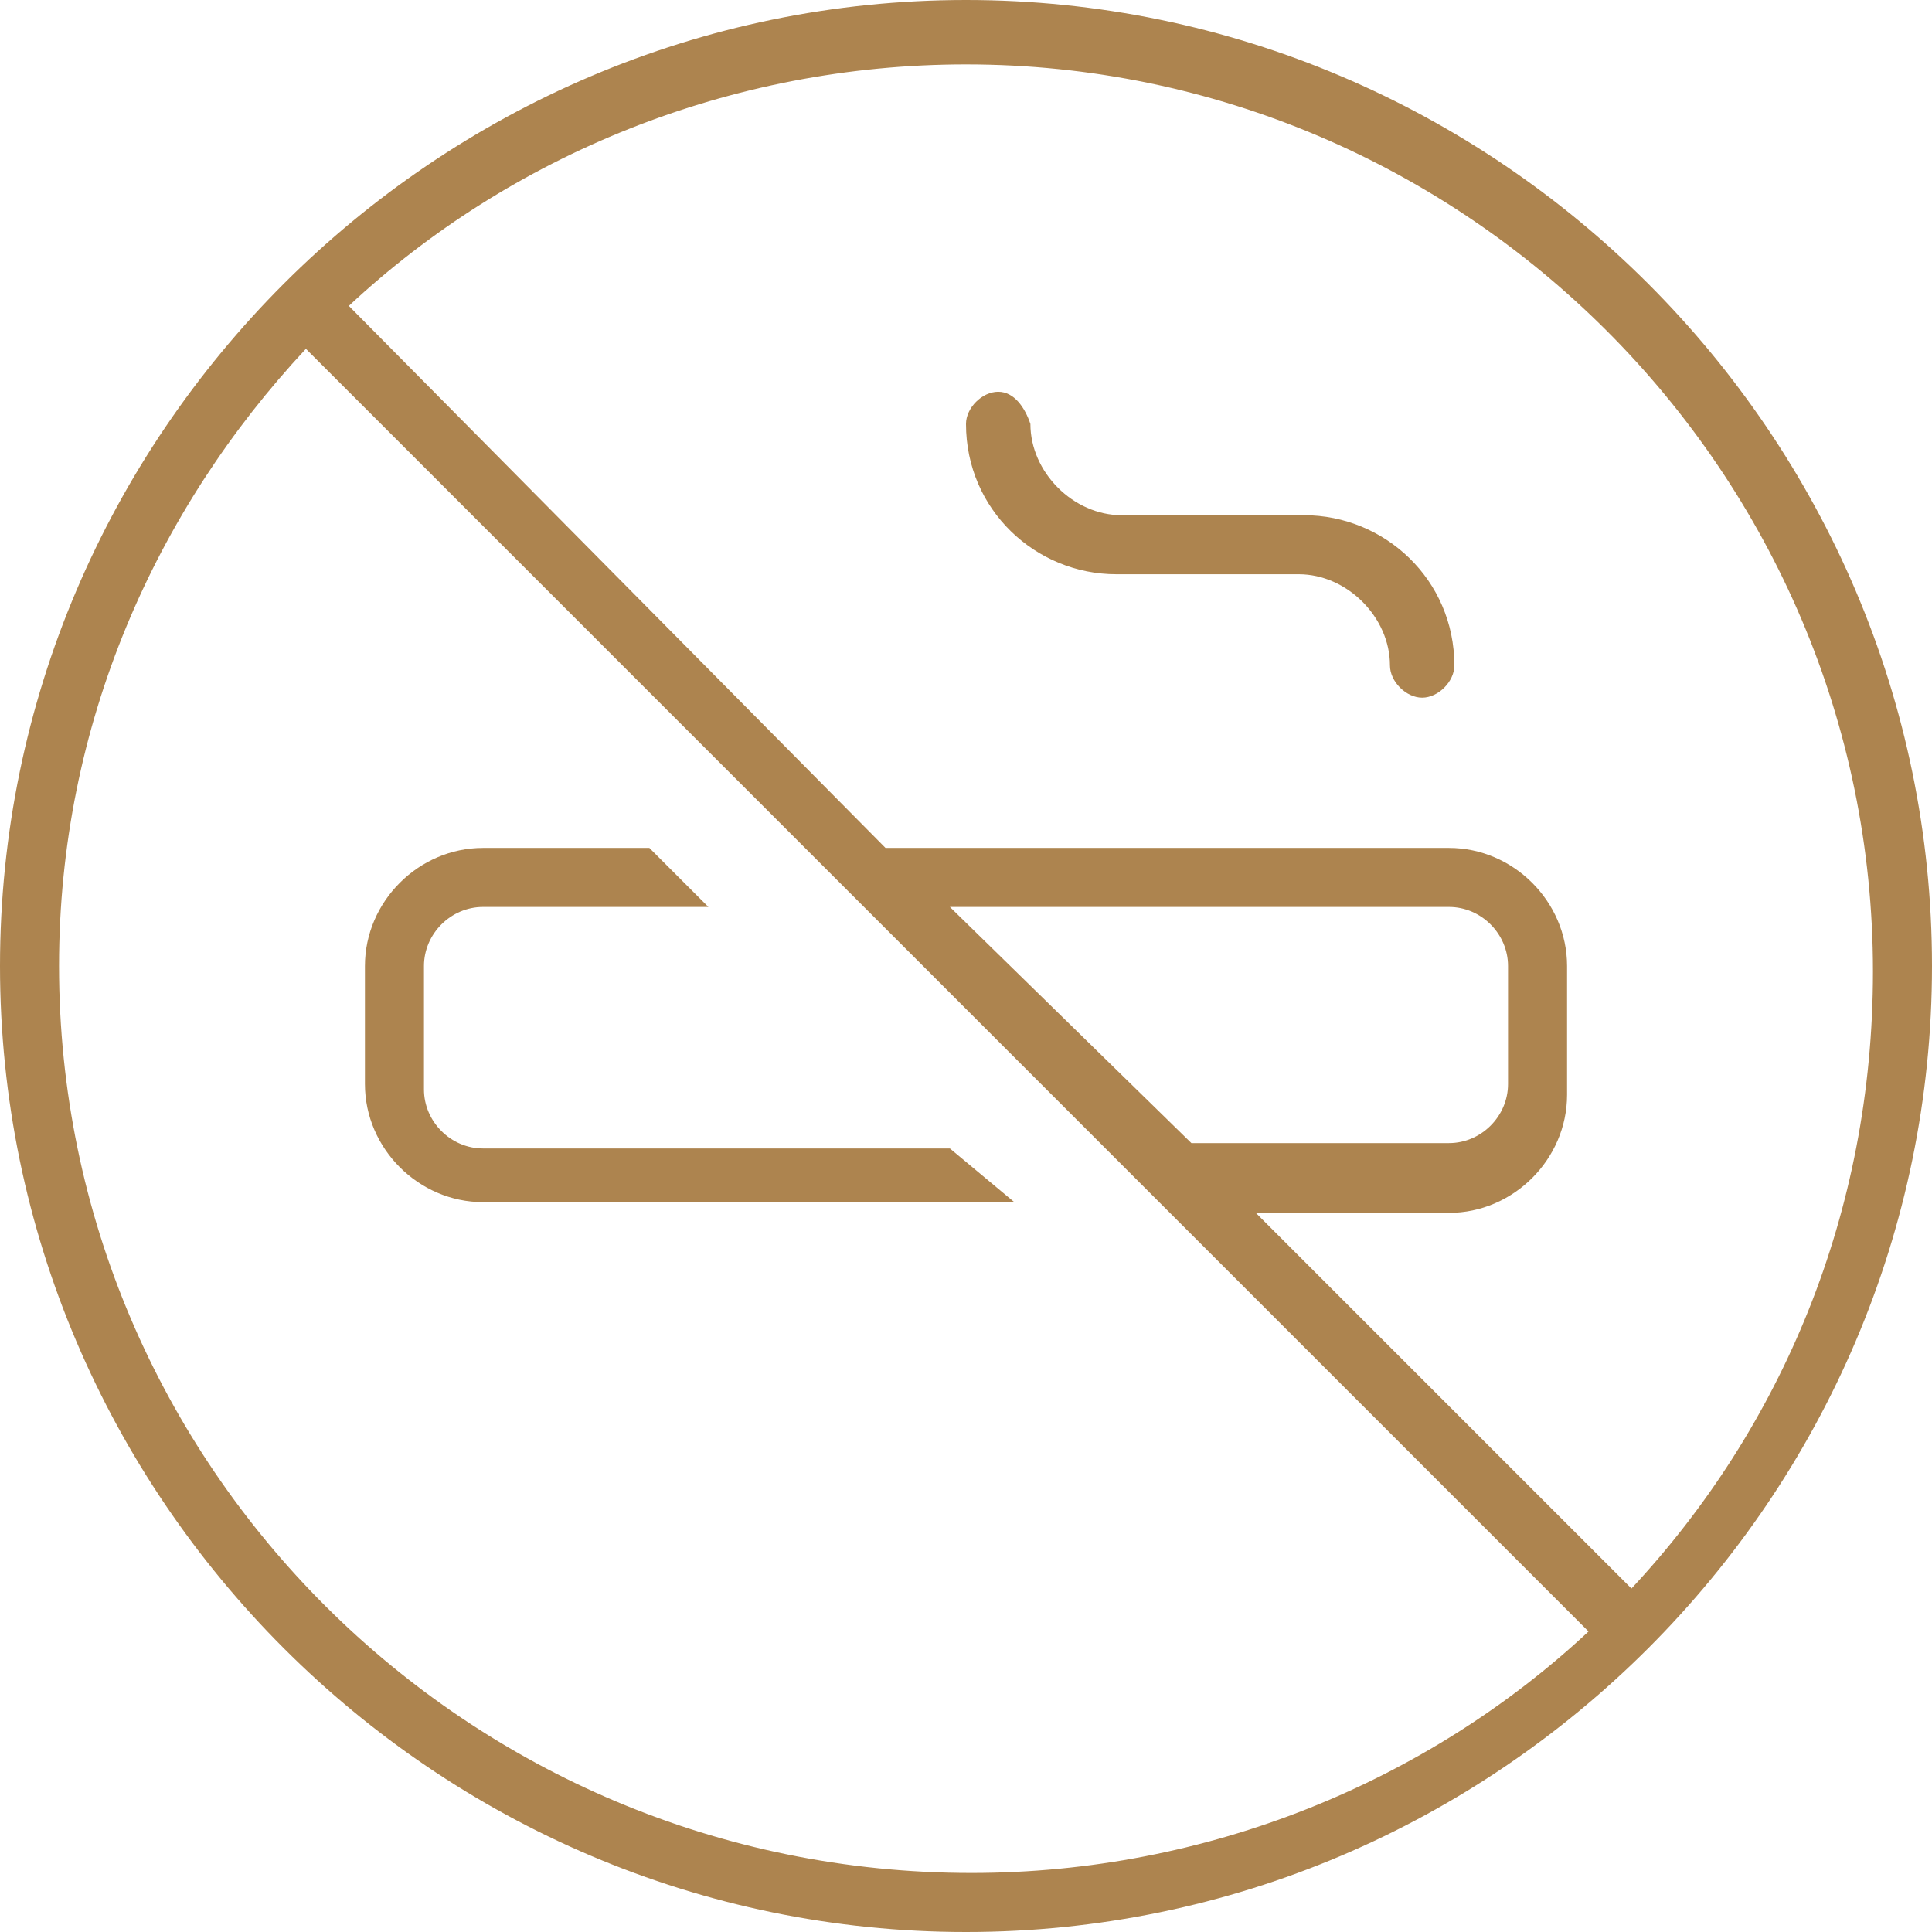 <?xml version="1.0" encoding="utf-8"?>
<!-- Generator: Adobe Illustrator 27.9.1, SVG Export Plug-In . SVG Version: 6.00 Build 0)  -->
<svg version="1.1" id="Layer_1" xmlns="http://www.w3.org/2000/svg" xmlns:xlink="http://www.w3.org/1999/xlink" x="0px" y="0px"
	 viewBox="0 0 36 36" style="enable-background:new 0 0 36 36;" xml:space="preserve">
<style type="text/css">
	.st0{fill:#ad844f;}
</style>
<path class="st0" d="M5.7,6.5l23.9,23.9c-3,2.8-7.1,4.5-11.5,4.5C8.7,34.9,1.1,27.3,1.1,18C1.1,13.5,2.9,9.5,5.7,6.5z M16.5,15.8
	L6.5,5.7c3-2.8,7.1-4.5,11.5-4.5c9.3,0,16.9,7.6,16.9,16.9c0,4.5-1.7,8.5-4.5,11.5l-7-7H27c1.2,0,2.2-1,2.2-2.2V18
	c0-1.2-1-2.2-2.2-2.2H16.5z M17.7,16.9H27c0.6,0,1.1,0.5,1.1,1.1v2.2c0,0.6-0.5,1.1-1.1,1.1h-4.8L17.7,16.9L17.7,16.9z M18,36
	c9.9,0,18-8.1,18-18S27.9,0,18,0S0,8.1,0,18S8.1,36,18,36z M18.6,7.3c-0.3,0-0.6,0.3-0.6,0.6c0,1.6,1.3,2.8,2.8,2.8h3.4
	c0.9,0,1.7,0.8,1.7,1.7c0,0.3,0.3,0.6,0.6,0.6s0.6-0.3,0.6-0.6c0-1.6-1.3-2.8-2.8-2.8h-3.4c-0.9,0-1.7-0.8-1.7-1.7
	C19.1,7.6,18.9,7.3,18.6,7.3z M17.7,21.4H9c-0.6,0-1.1-0.5-1.1-1.1V18c0-0.6,0.5-1.1,1.1-1.1h4.2l-1.1-1.1H9c-1.2,0-2.2,1-2.2,2.2
	v2.2c0,1.2,1,2.2,2.2,2.2h9.9L17.7,21.4z"/>
</svg>
